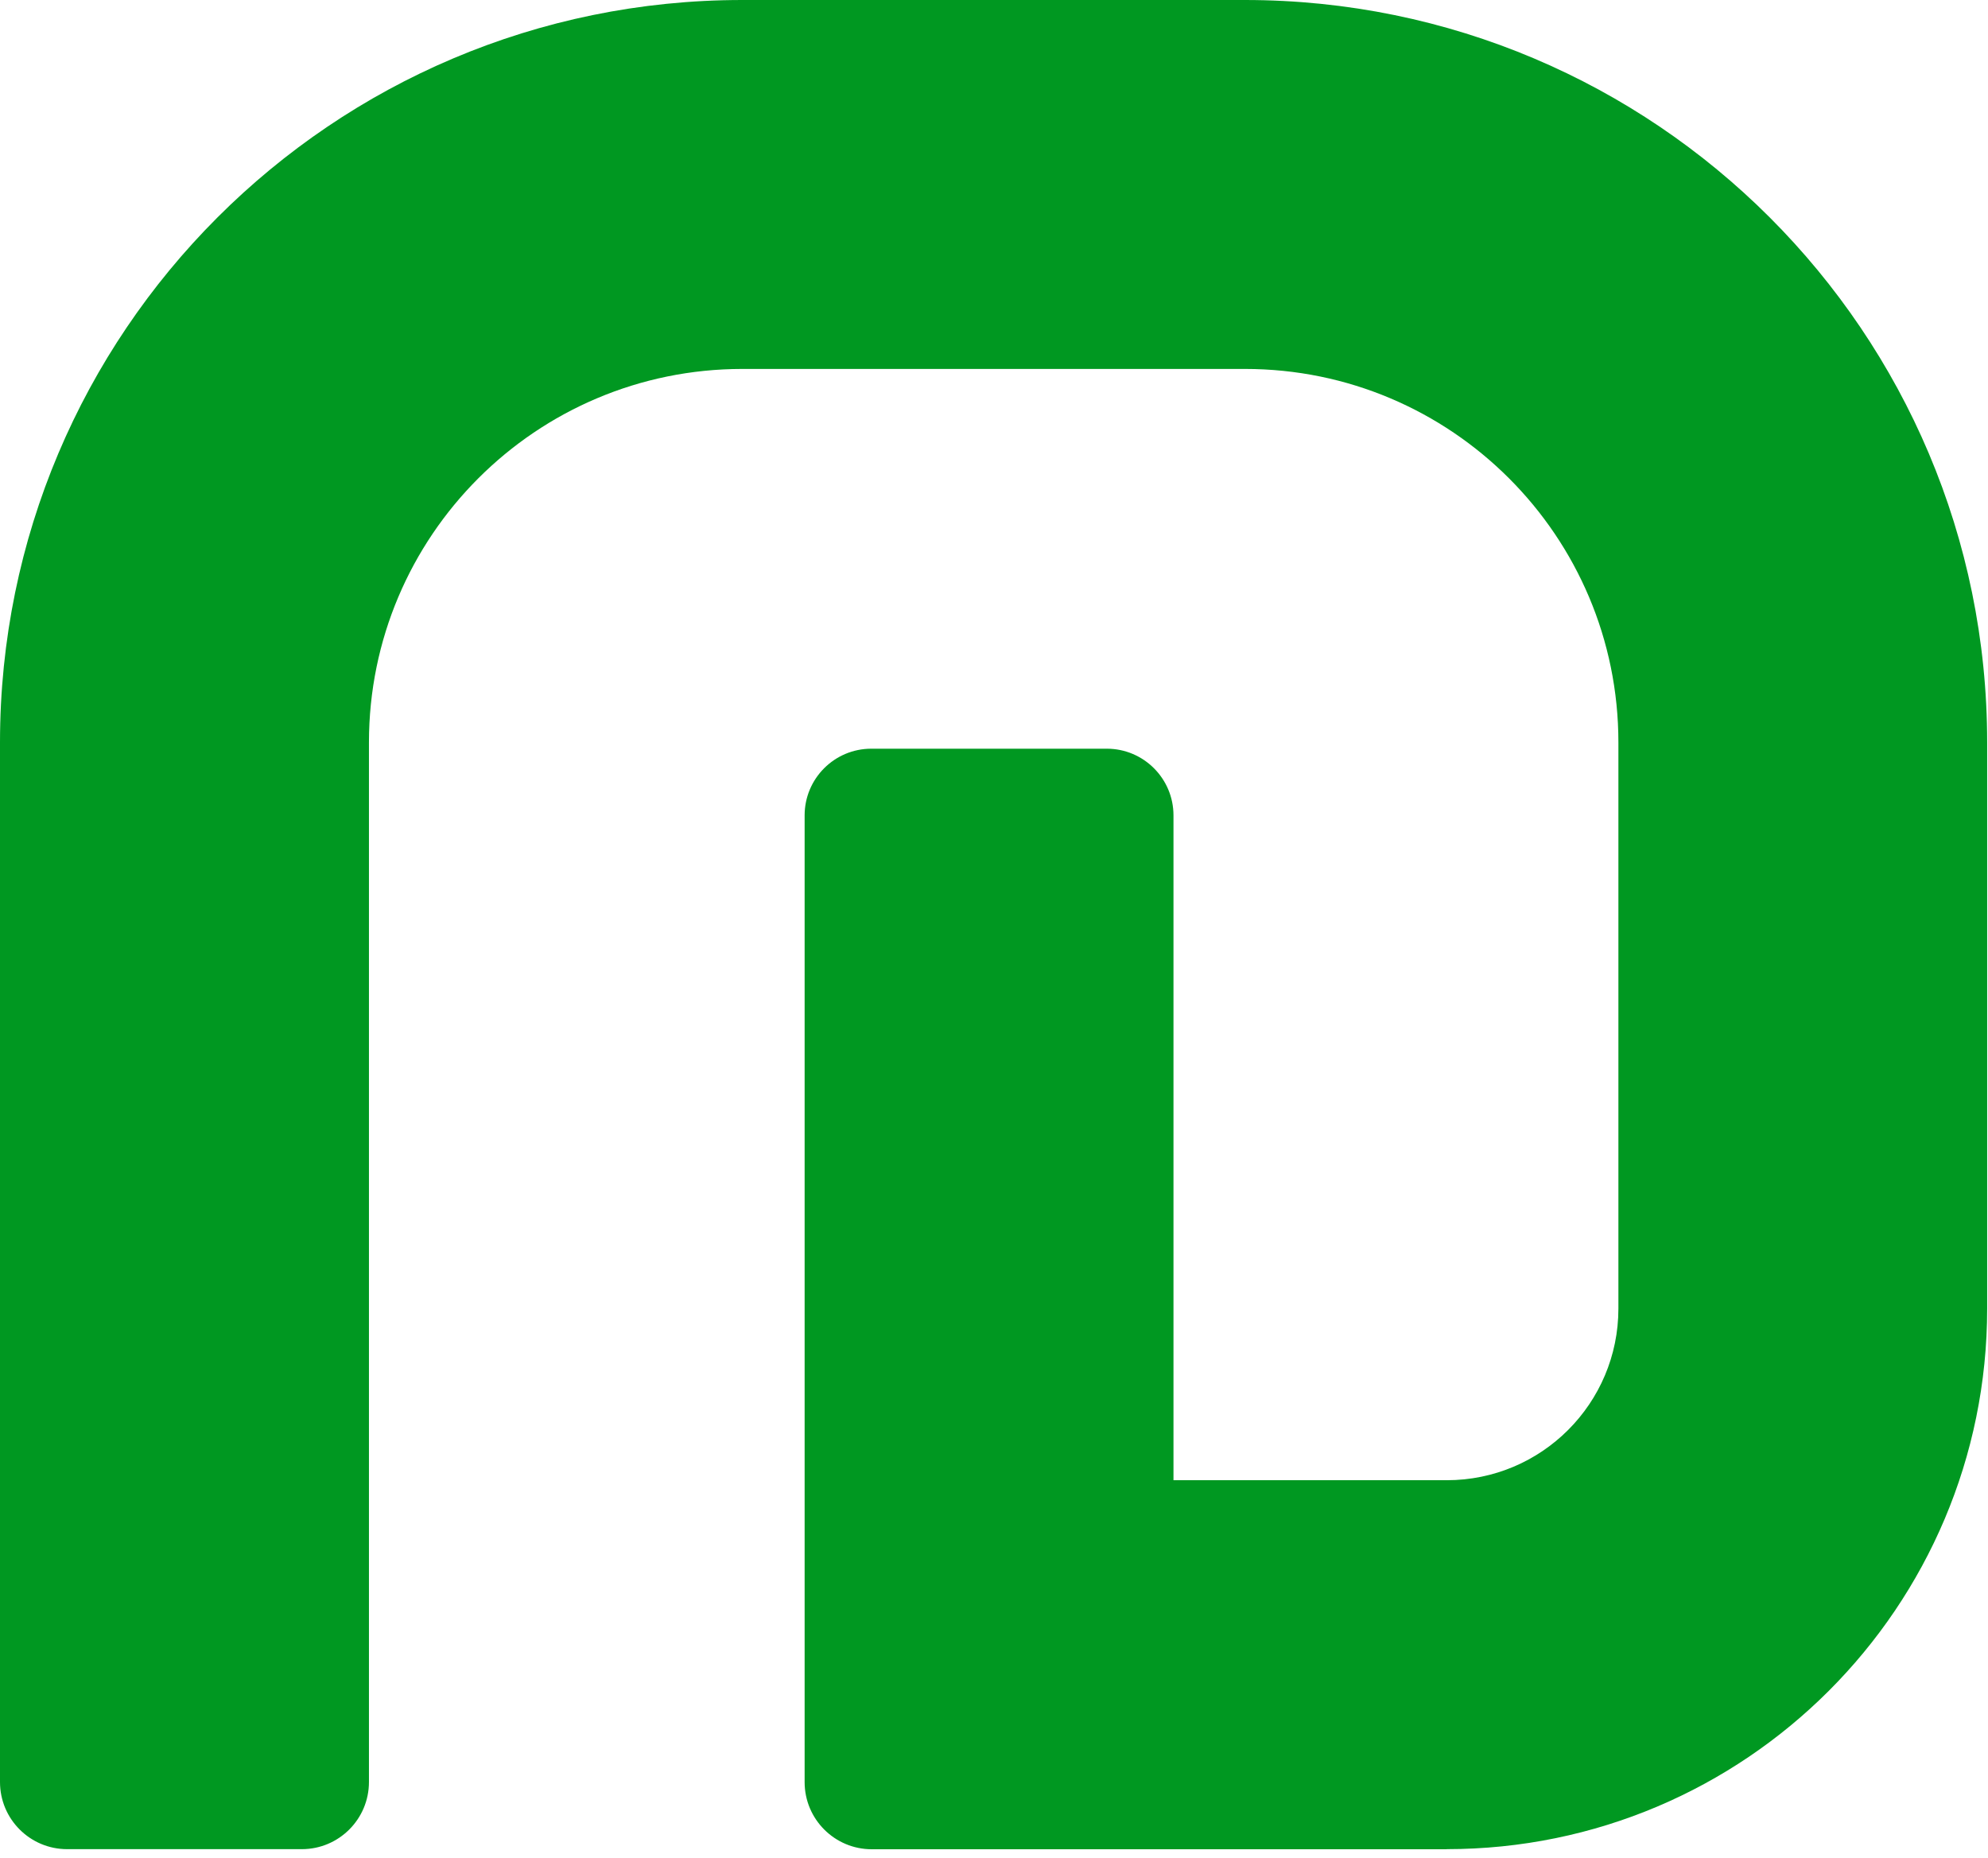 <svg width="213" height="199" viewBox="0 0 213 199" fill="none" xmlns="http://www.w3.org/2000/svg">
<path d="M155.01 198.09H93.4C89.43 198.09 86.21 194.87 86.21 190.9V87.34C86.21 83.4 89.41 80.2 93.35 80.2H118.59C122.53 80.2 125.73 83.4 125.73 87.34V158.56H155.01C165.17 158.56 173.4 150.33 173.4 140.17V79.53C173.4 57.43 155.49 39.52 133.39 39.52H79.54C57.44 39.52 39.53 57.43 39.53 79.53V190.89C39.53 194.86 36.31 198.08 32.34 198.08H7.19C3.22 198.08 0 194.86 0 190.89V79.53C0 35.61 35.61 0 79.53 0H133.38C177.3 0 212.91 35.6 212.91 79.53V140.17C212.91 172.15 186.98 198.08 155 198.08L155.01 198.09Z" fill="#009821"/>
</svg>

